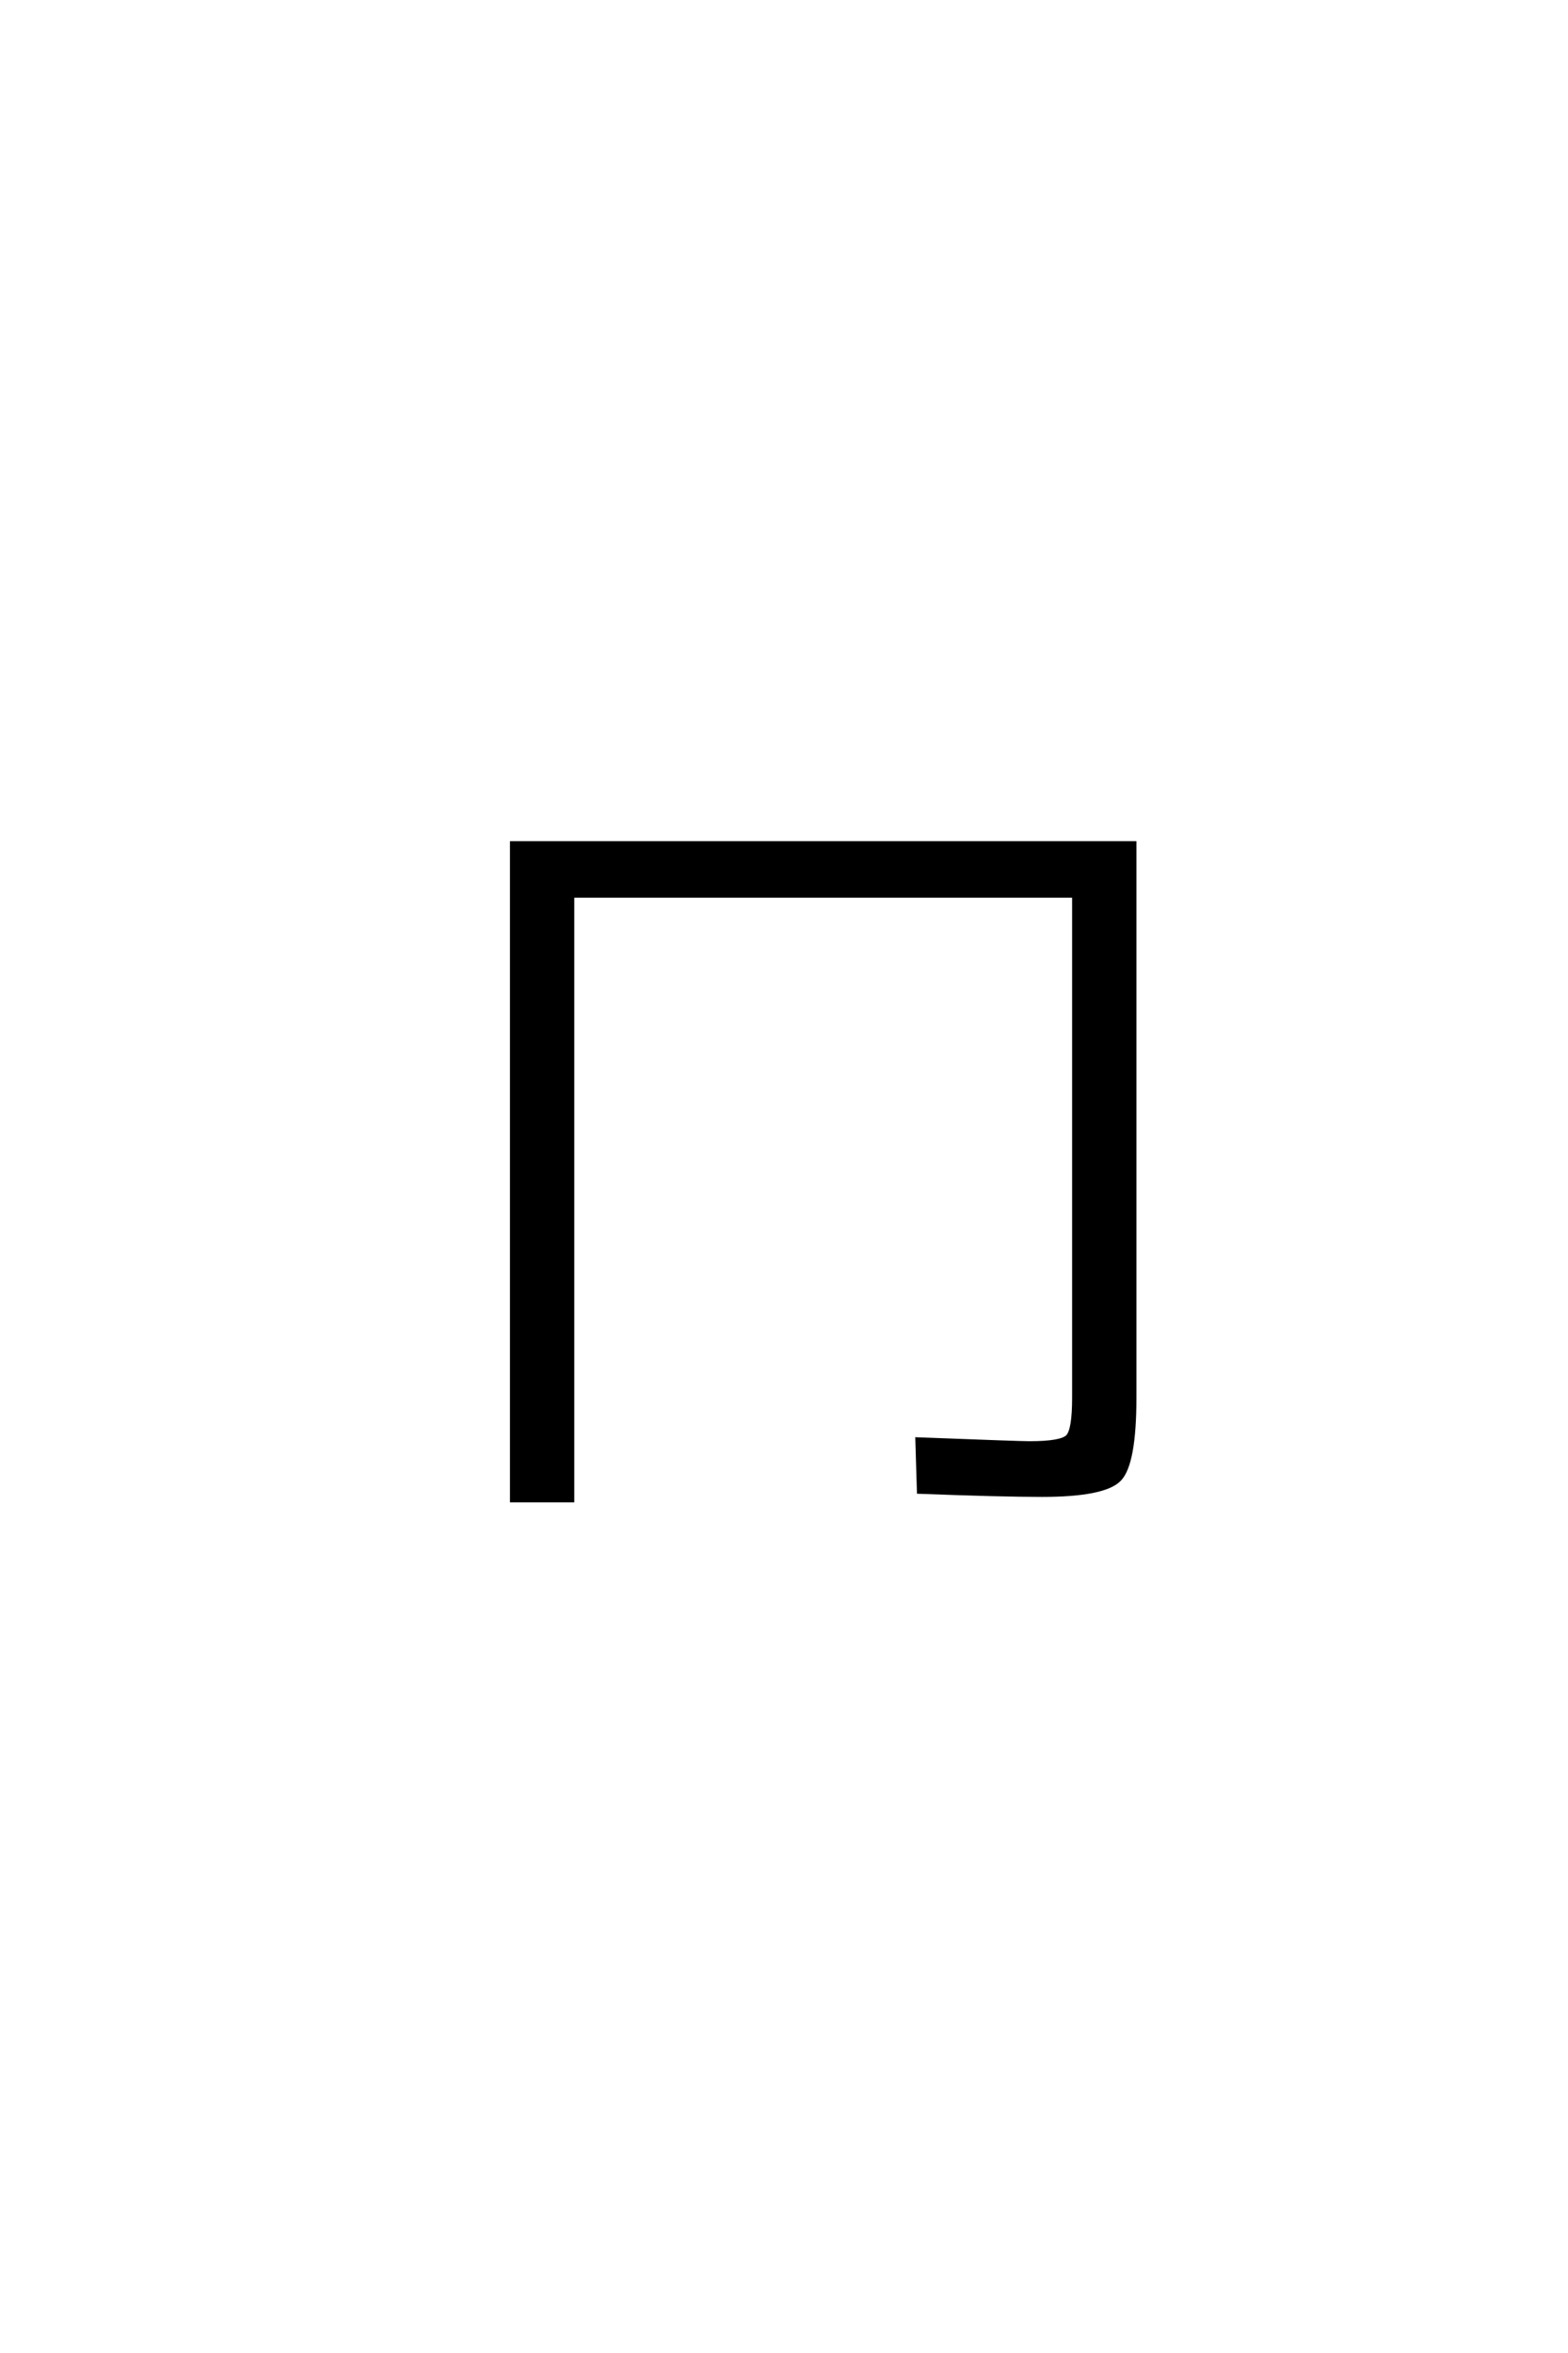 <?xml version='1.0' encoding='UTF-8'?>
<!DOCTYPE svg PUBLIC "-//W3C//DTD SVG 1.0//EN"
    "http://www.w3.org/TR/2001/REC-SVG-20010904/DTD/svg10.dtd">

<svg xmlns='http://www.w3.org/2000/svg' version='1.0'
     width='40.0' height='60.0'>

 <g transform='scale(0.1 -0.1) translate(110.0 -370.0)'>
  <path d='M164 13.594
L164 141.594
L36 141.594
L36 -12.594
L20.594 -12.594
L20.594 155
L179.406 155
L179.406 13.594
Q179.406 -3.203 175.594 -7.203
Q171.797 -11.203 155.797 -11.203
Q145.406 -11.203 124.406 -10.406
L124 3
Q150 2 152.594 2
Q160.797 2 162.391 3.703
Q164 5.406 164 13.594
'
        style='fill: #000000; stroke: #000000'/>

 </g>
</svg>
